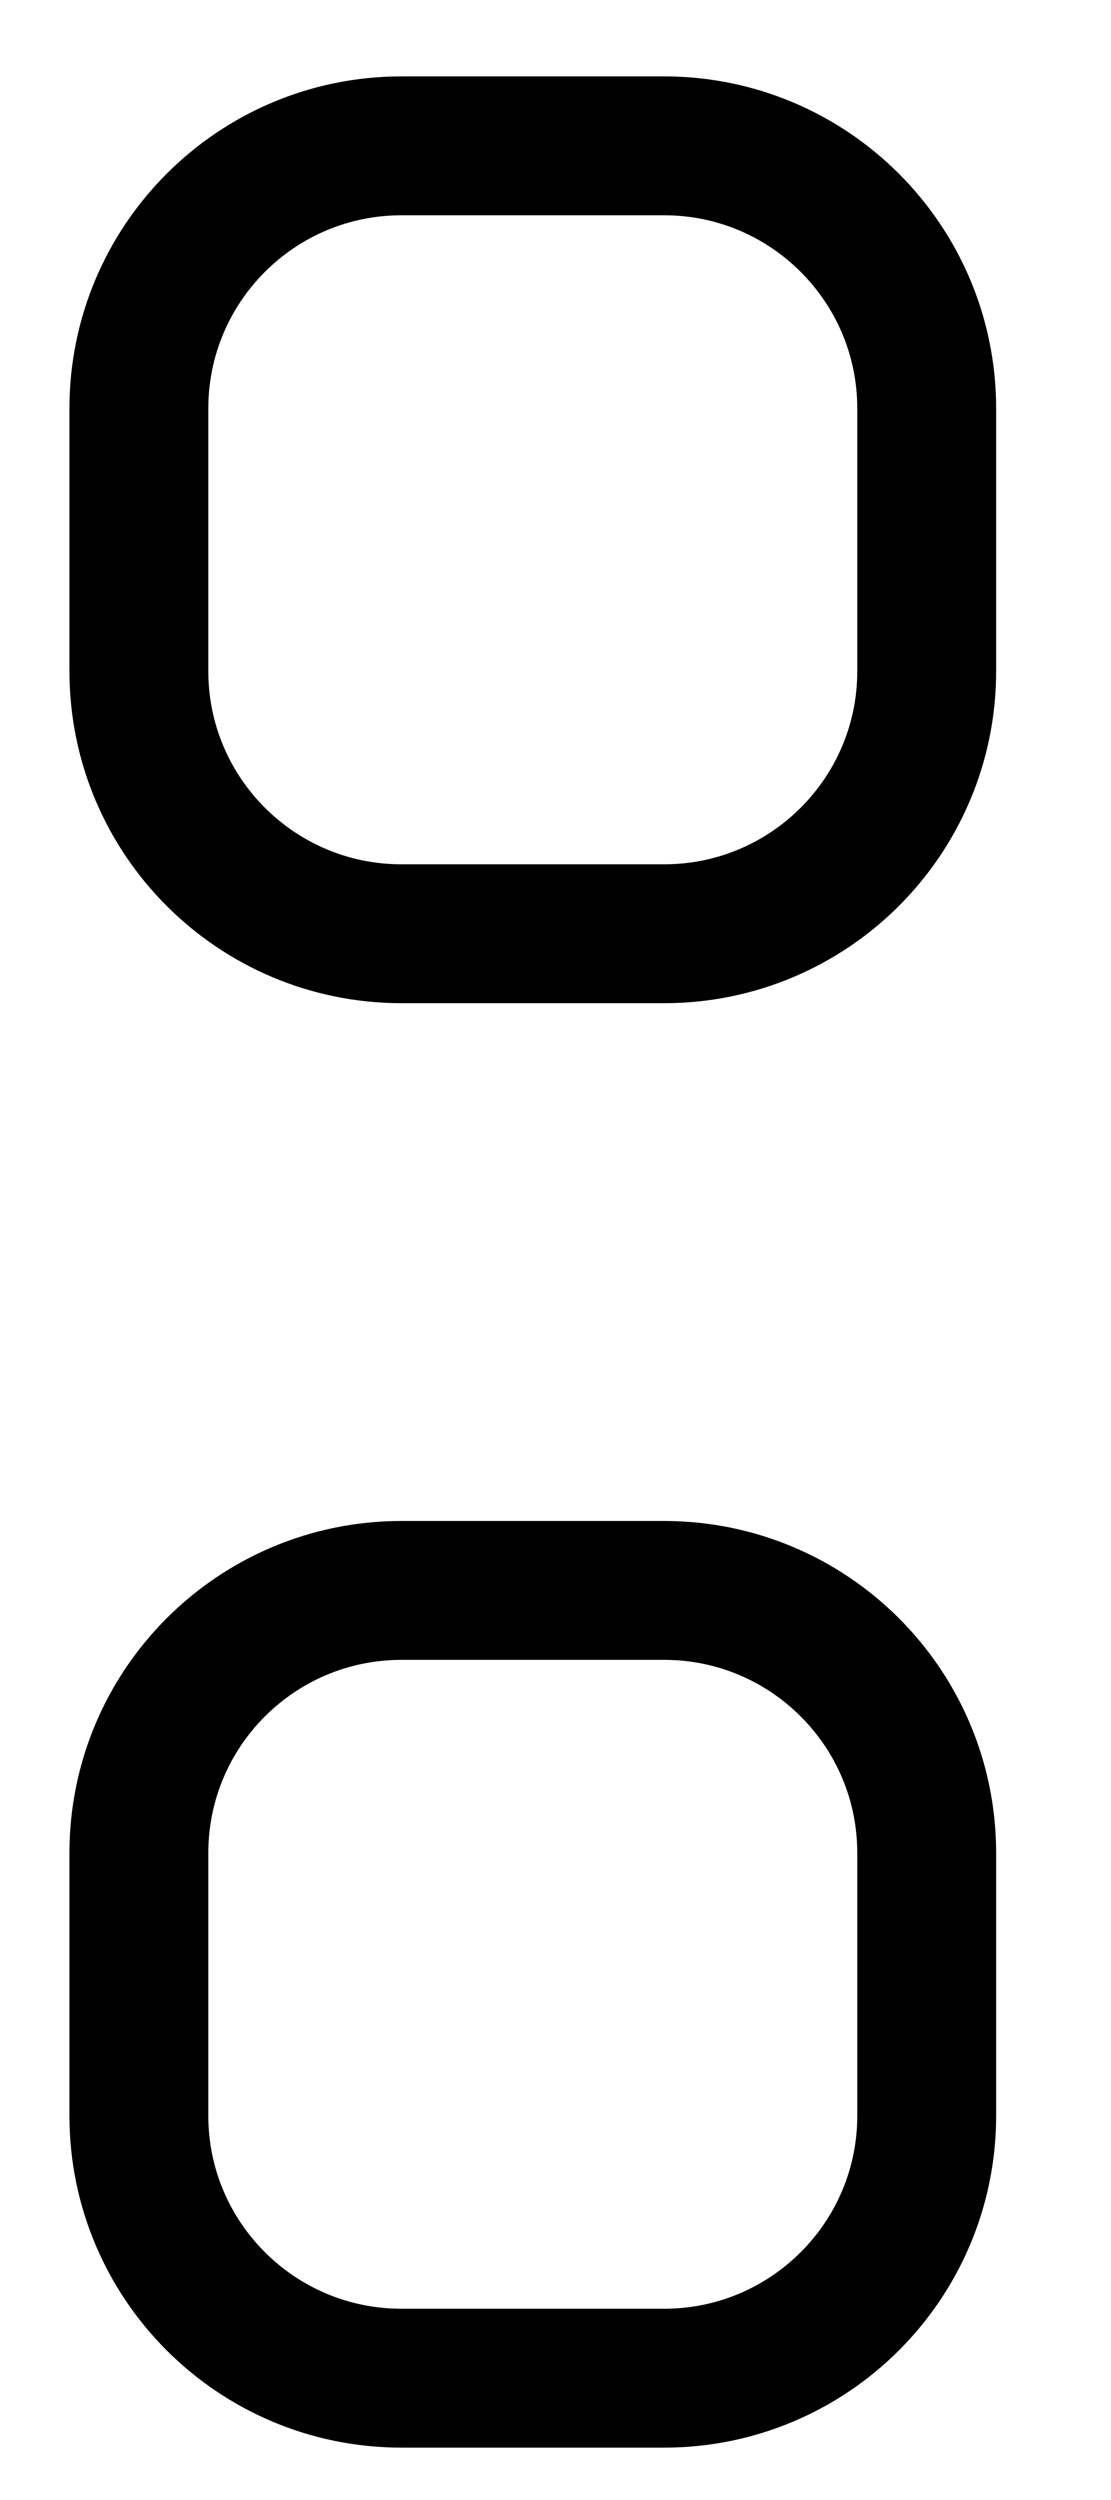<?xml version="1.0" encoding="UTF-8"?> <svg xmlns="http://www.w3.org/2000/svg" width="8" height="18" viewBox="0 0 8 18" fill="none"><path d="M1 13.342C1 12.297 1.847 11.451 2.891 11.451H4.782C5.826 11.451 6.673 12.297 6.673 13.342V15.233C6.673 16.277 5.826 17.123 4.782 17.123H2.891C1.847 17.123 1 16.277 1 15.233V13.342Z" stroke="black" stroke-linecap="round" stroke-linejoin="round"></path><path d="M1 2.941C1 1.897 1.847 1.05 2.891 1.05H4.782C5.826 1.05 6.673 1.897 6.673 2.941V4.832C6.673 5.877 5.826 6.723 4.782 6.723H2.891C1.847 6.723 1 5.877 1 4.832V2.941Z" stroke="black" stroke-linecap="round" stroke-linejoin="round"></path></svg> 